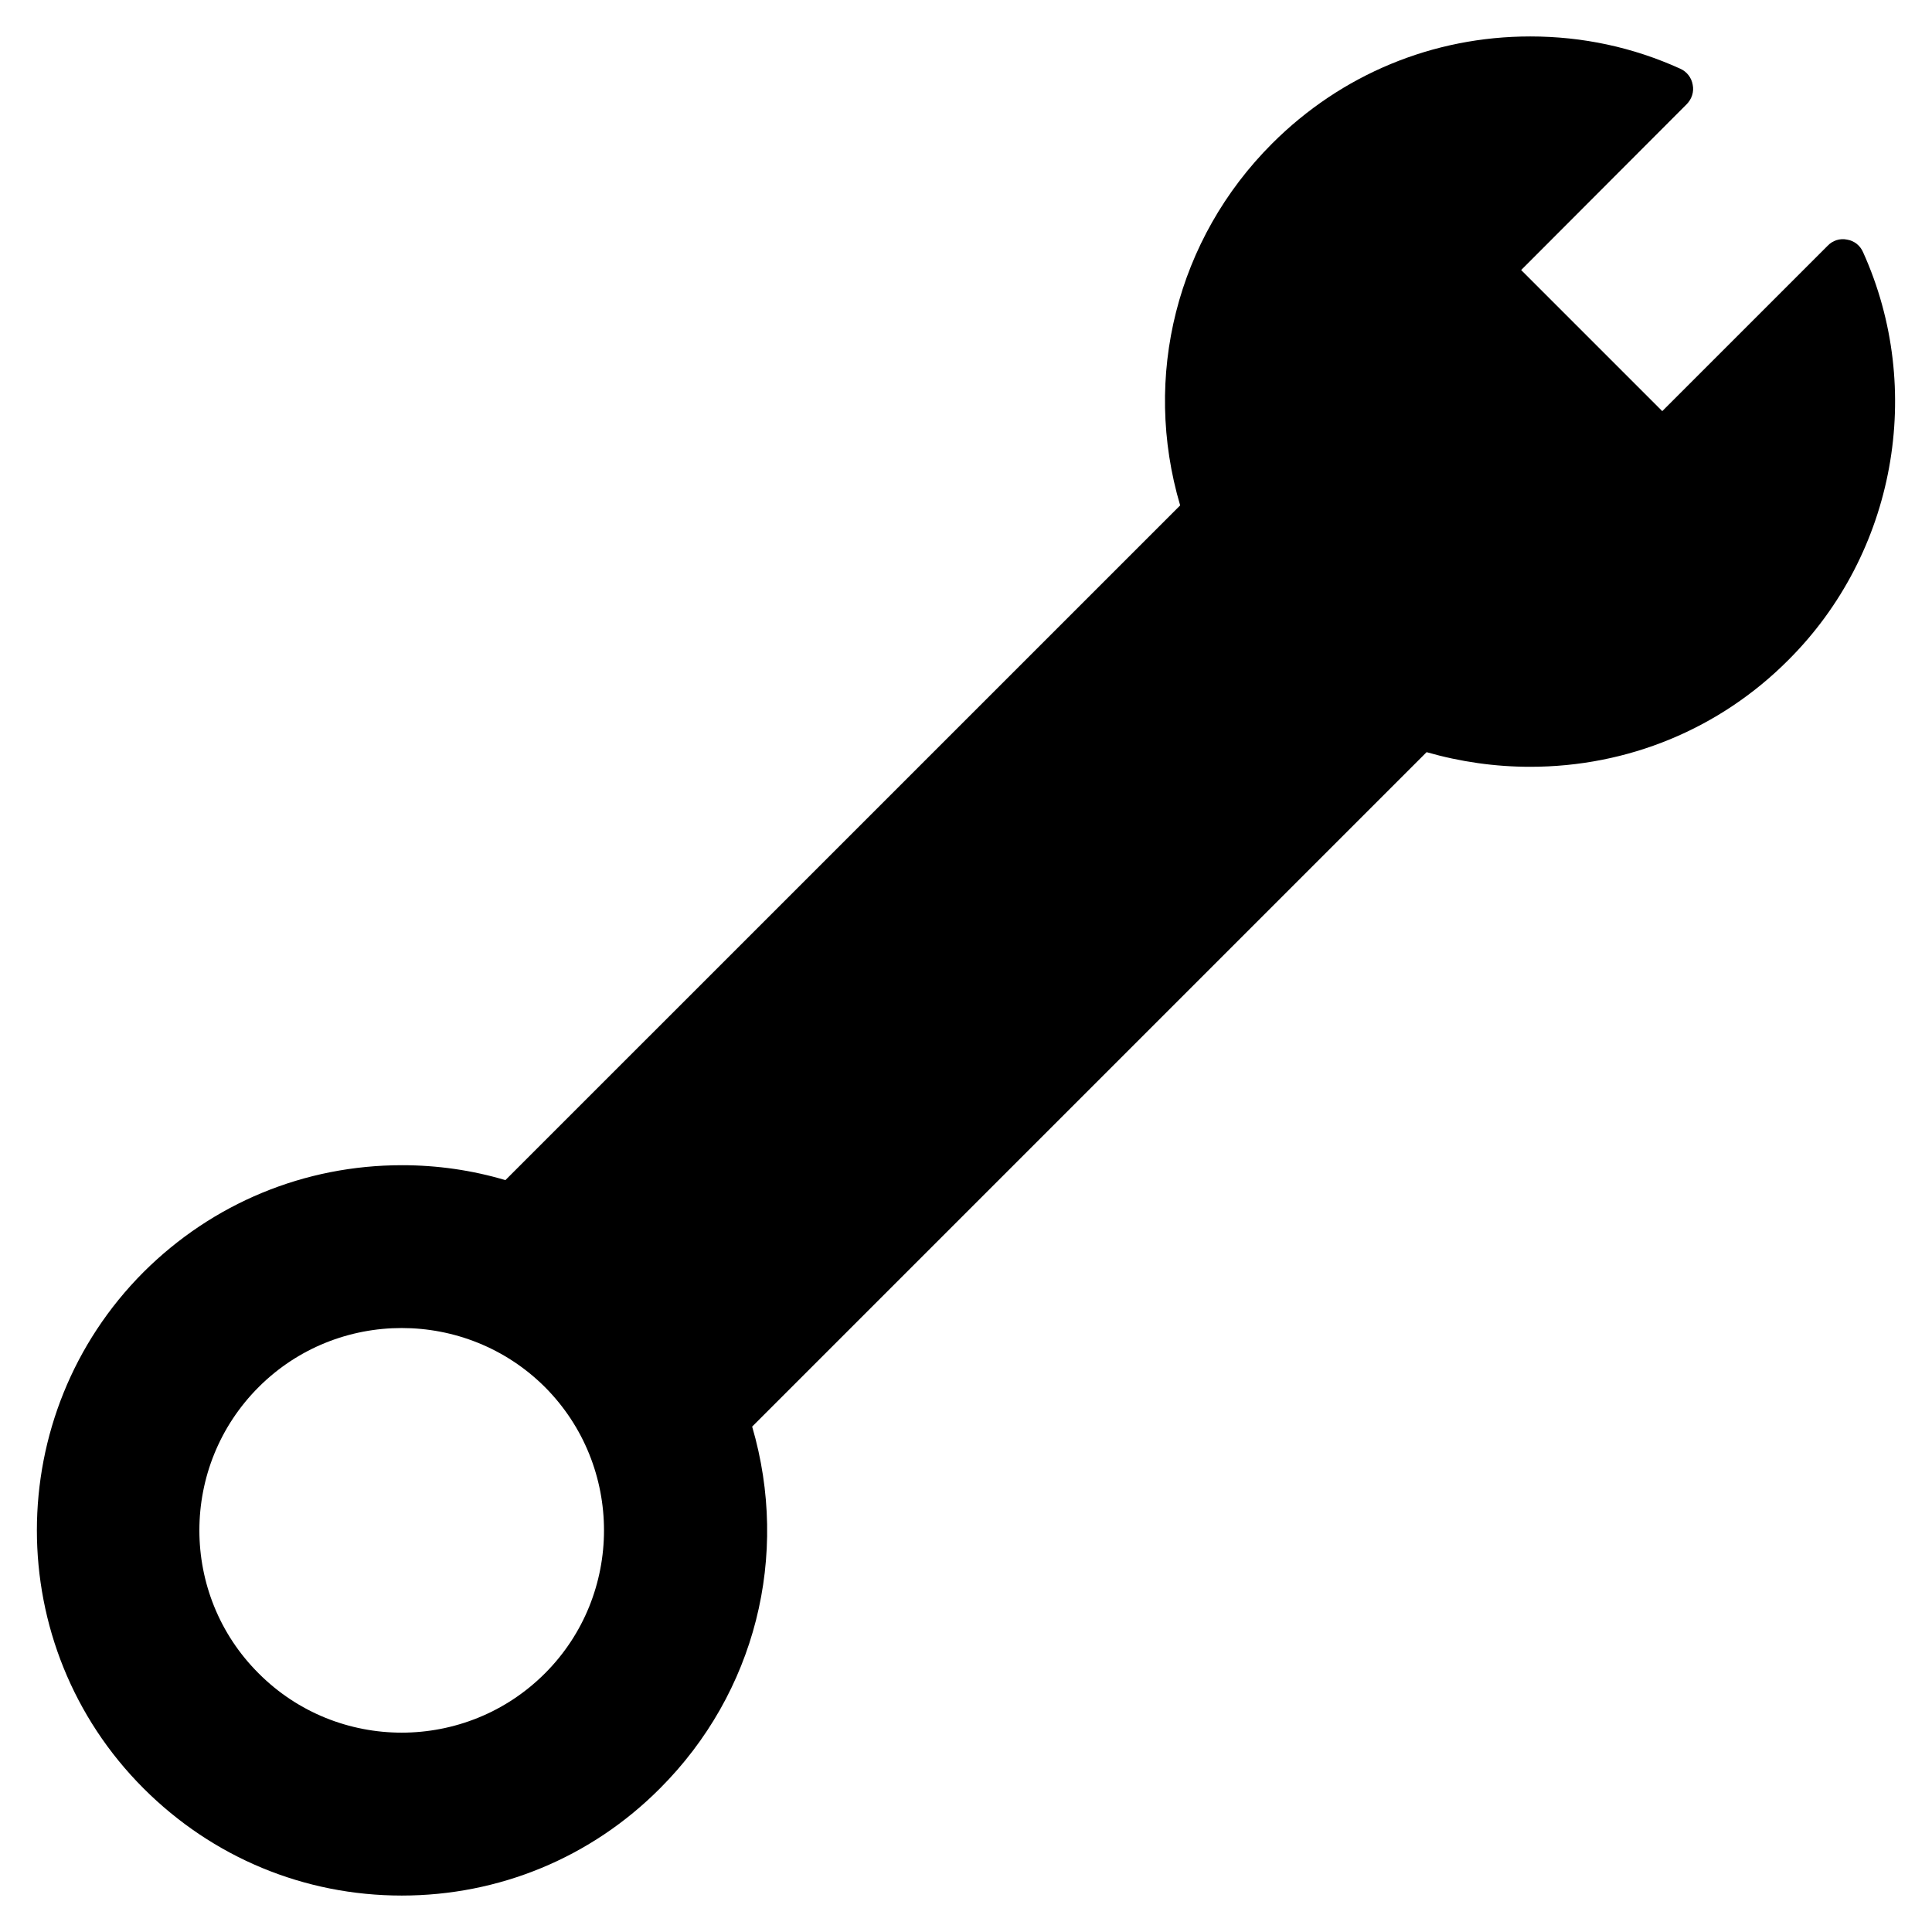<svg xmlns="http://www.w3.org/2000/svg" enable-background="new 0 0 66 66" viewBox="0 0 66 66" id="spanner"><path d="M63.645,8.615c-0.1-0.23-0.3-0.39-0.55-0.43
		c-0.24-0.05-0.49,0.03-0.66,0.21l-5.65,5.65l-4.82-4.82l5.65-5.66
		c0.18-0.18,0.26-0.43,0.21-0.67c-0.04-0.24-0.2-0.45-0.43-0.55
		C55.786,1.615,54.065,1.245,52.276,1.245c-3.33,0-6.46,1.3-8.82,3.66
		c-3.26,3.26-4.44,7.96-3.14,12.36L17.265,40.315
		c-1.14-0.34-2.33-0.51-3.53-0.51c-3.34,0-6.47,1.3-8.83,3.65
		c-4.86,4.87-4.86,12.78,0,17.64c2.36,2.36,5.49,3.66,8.82,3.66
		s6.47-1.3,8.82-3.66c3.26-3.26,4.44-7.95,3.15-12.36l23.04-23.04
		c1.15,0.33,2.34,0.5,3.54,0.5c3.33,0,6.47-1.29,8.82-3.65
		C64.746,18.905,65.765,13.305,63.645,8.615z M18.616,57.165
		c-2.7,2.7-7.09,2.7-9.78,0c-2.7-2.69-2.7-7.08,0-9.78
		c2.69-2.69,7.08-2.69,9.78,0C21.306,50.085,21.306,54.475,18.616,57.165z"></path></svg>